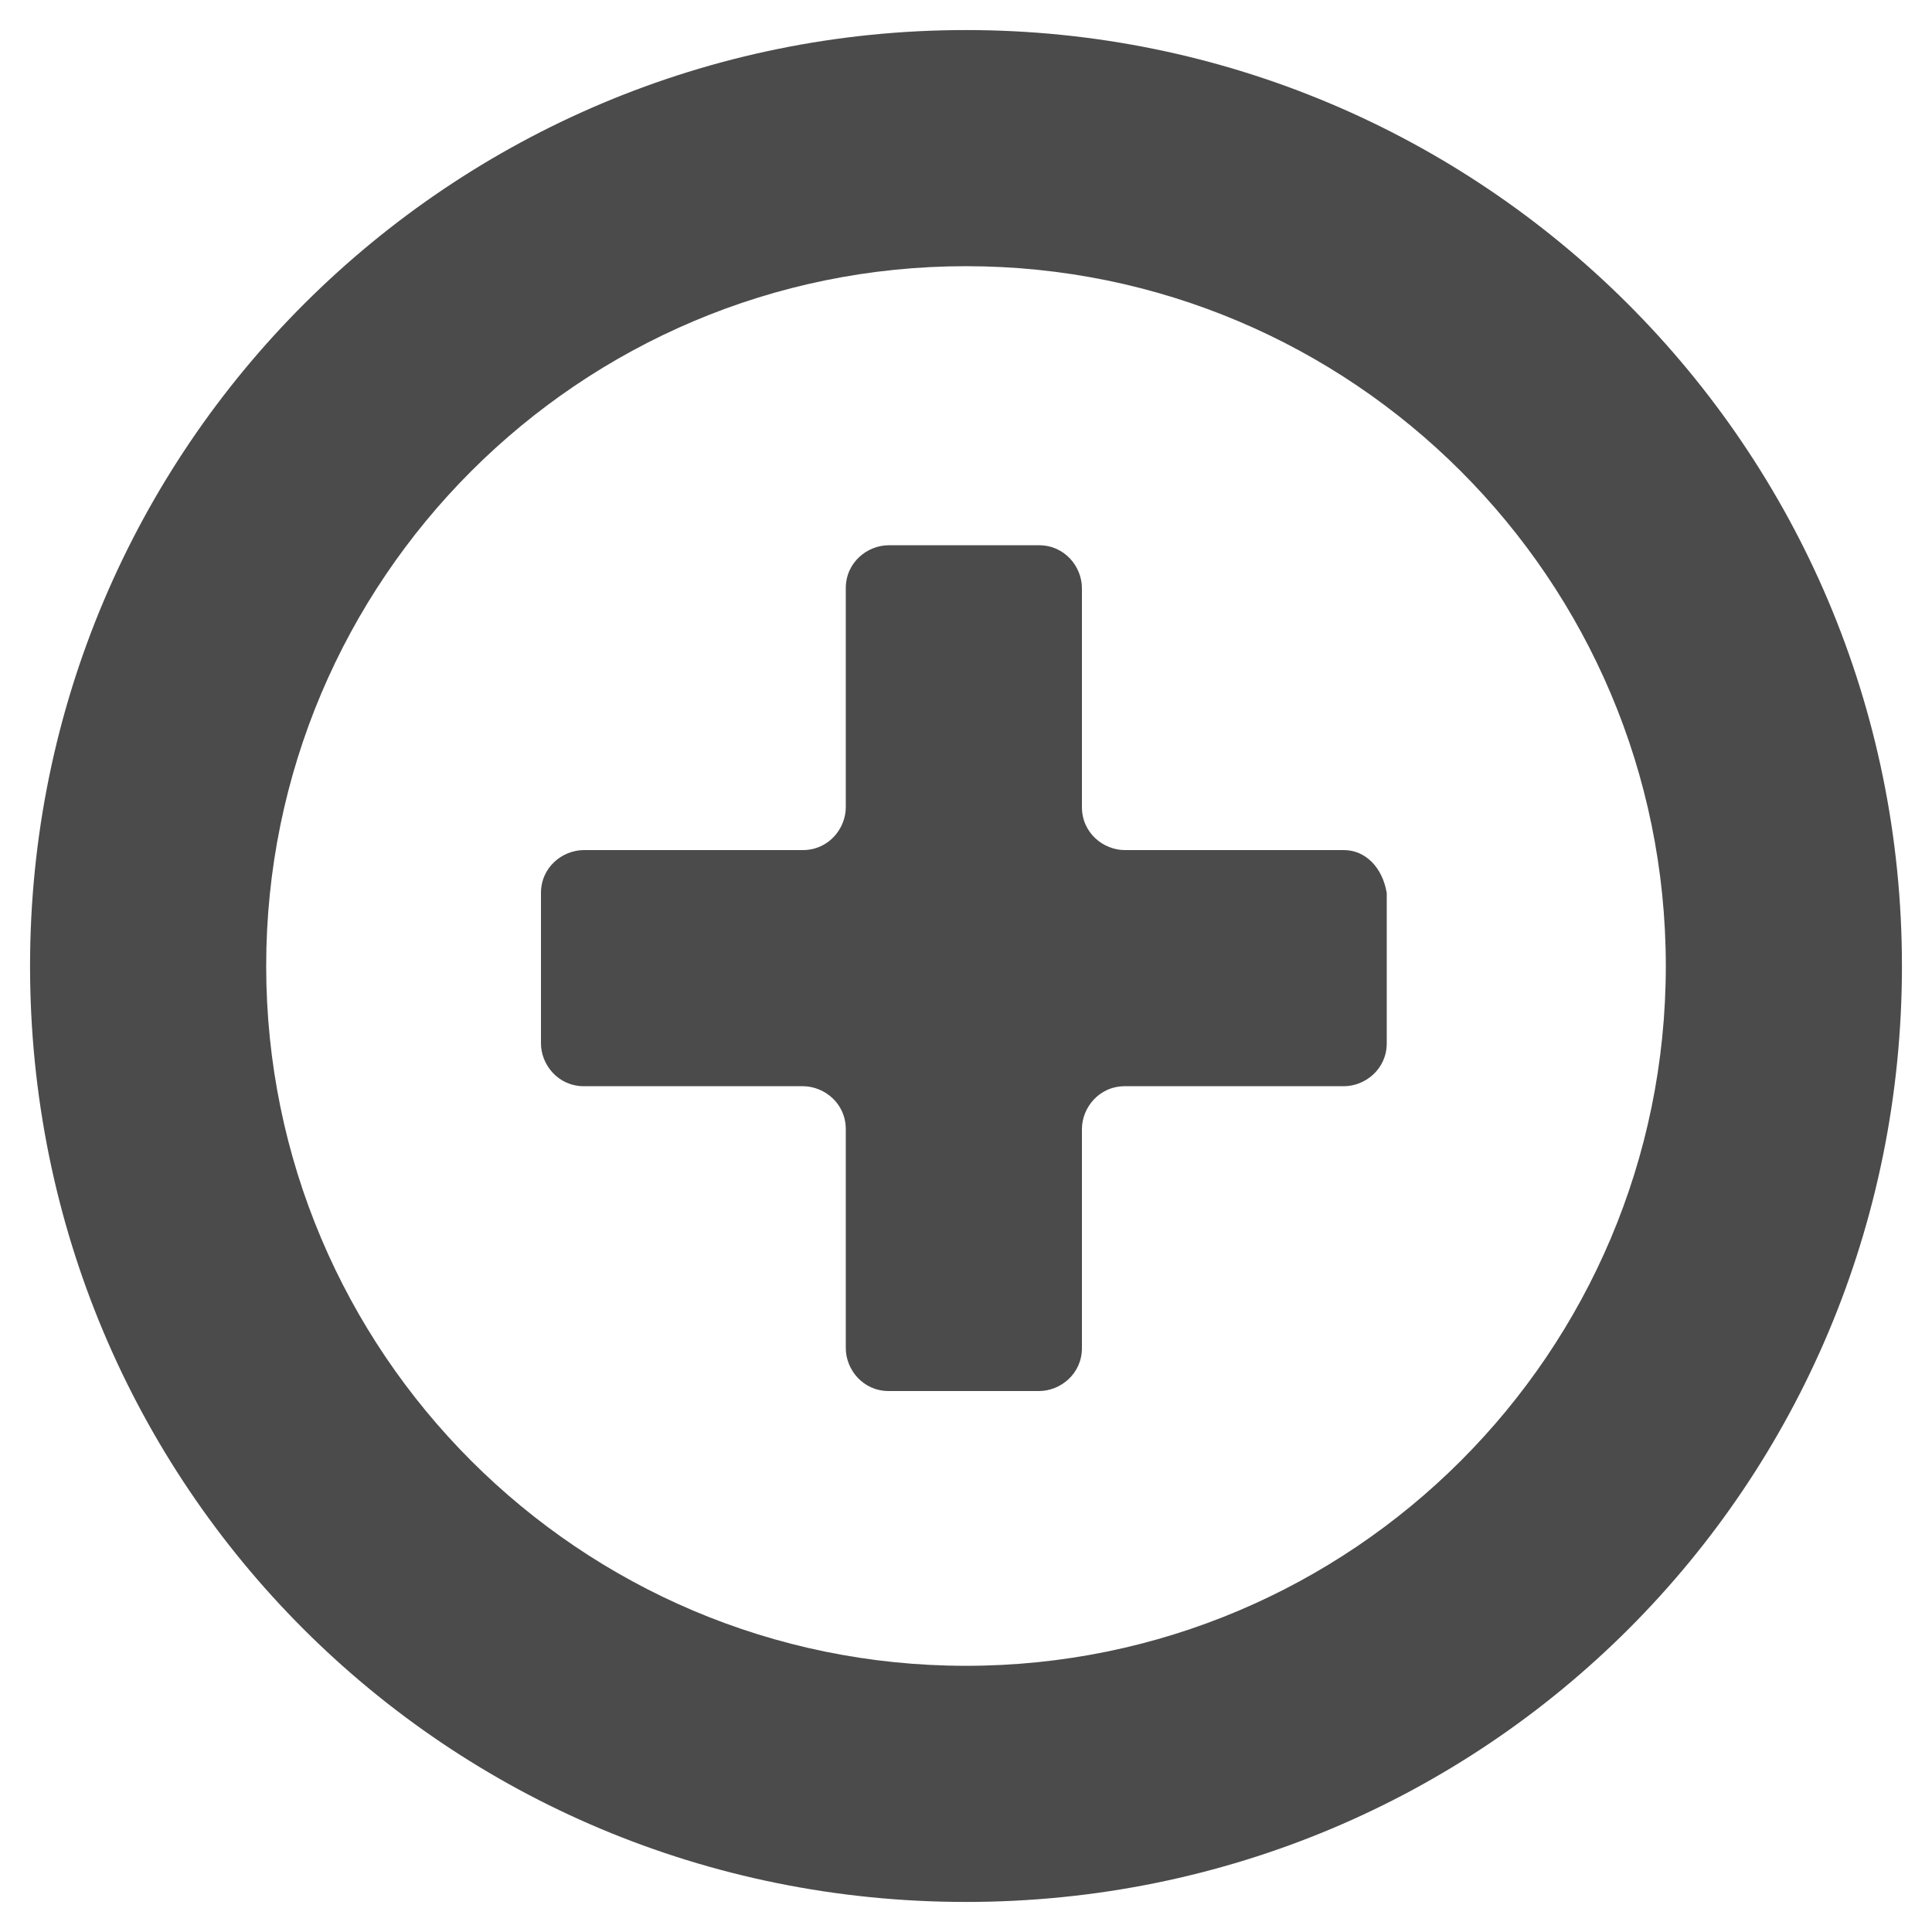 <?xml version="1.0" encoding="utf-8"?>
<!-- Generator: Adobe Illustrator 25.4.1, SVG Export Plug-In . SVG Version: 6.00 Build 0)  -->
<svg version="1.1" id="Layer_1" xmlns="http://www.w3.org/2000/svg" xmlns:xlink="http://www.w3.org/1999/xlink" x="0px" y="0px"
	 viewBox="0 0 45 45" style="enable-background:new 0 0 45 45;" xml:space="preserve">
<style type="text/css">
	.st0{fill:#4B4B4B;}
</style>
<path id="Path_268" class="st0" d="M31.3,19.8h-5.1c-0.5,0-1-0.4-1-1c0,0,0,0,0,0v-5.1c0-0.5-0.4-1-1-1c0,0,0,0,0,0h-3.5
	c-0.5,0-1,0.4-1,1c0,0,0,0,0,0v5.1c0,0.5-0.4,1-1,1c0,0,0,0,0,0h-5.1c-0.5,0-1,0.4-1,1c0,0,0,0,0,0v3.5c0,0.5,0.4,1,1,1c0,0,0,0,0,0
	h5.1c0.5,0,1,0.4,1,1c0,0,0,0,0,0v5.1c0,0.5,0.4,1,1,1c0,0,0,0,0,0h3.5c0.5,0,1-0.4,1-1c0,0,0,0,0,0v-5.1c0-0.5,0.4-1,1-1
	c0,0,0,0,0,0h5.1c0.5,0,1-0.4,1-1c0,0,0,0,0,0v-3.5C32.2,20.2,31.8,19.8,31.3,19.8z"/>
<path id="Path_269" class="st0" d="M22.5,0.7c-12,0-21.8,9.7-21.8,21.8s9.7,21.8,21.8,21.8s21.8-9.7,21.8-21.8S34.5,0.7,22.5,0.7z
	 M22.5,38.8c-9,0-16.3-7.3-16.3-16.3c0-9,7.3-16.3,16.3-16.3c9,0,16.3,7.3,16.3,16.3c0,0,0,0,0,0C38.8,31.5,31.5,38.8,22.5,38.8z"/>
</svg>

